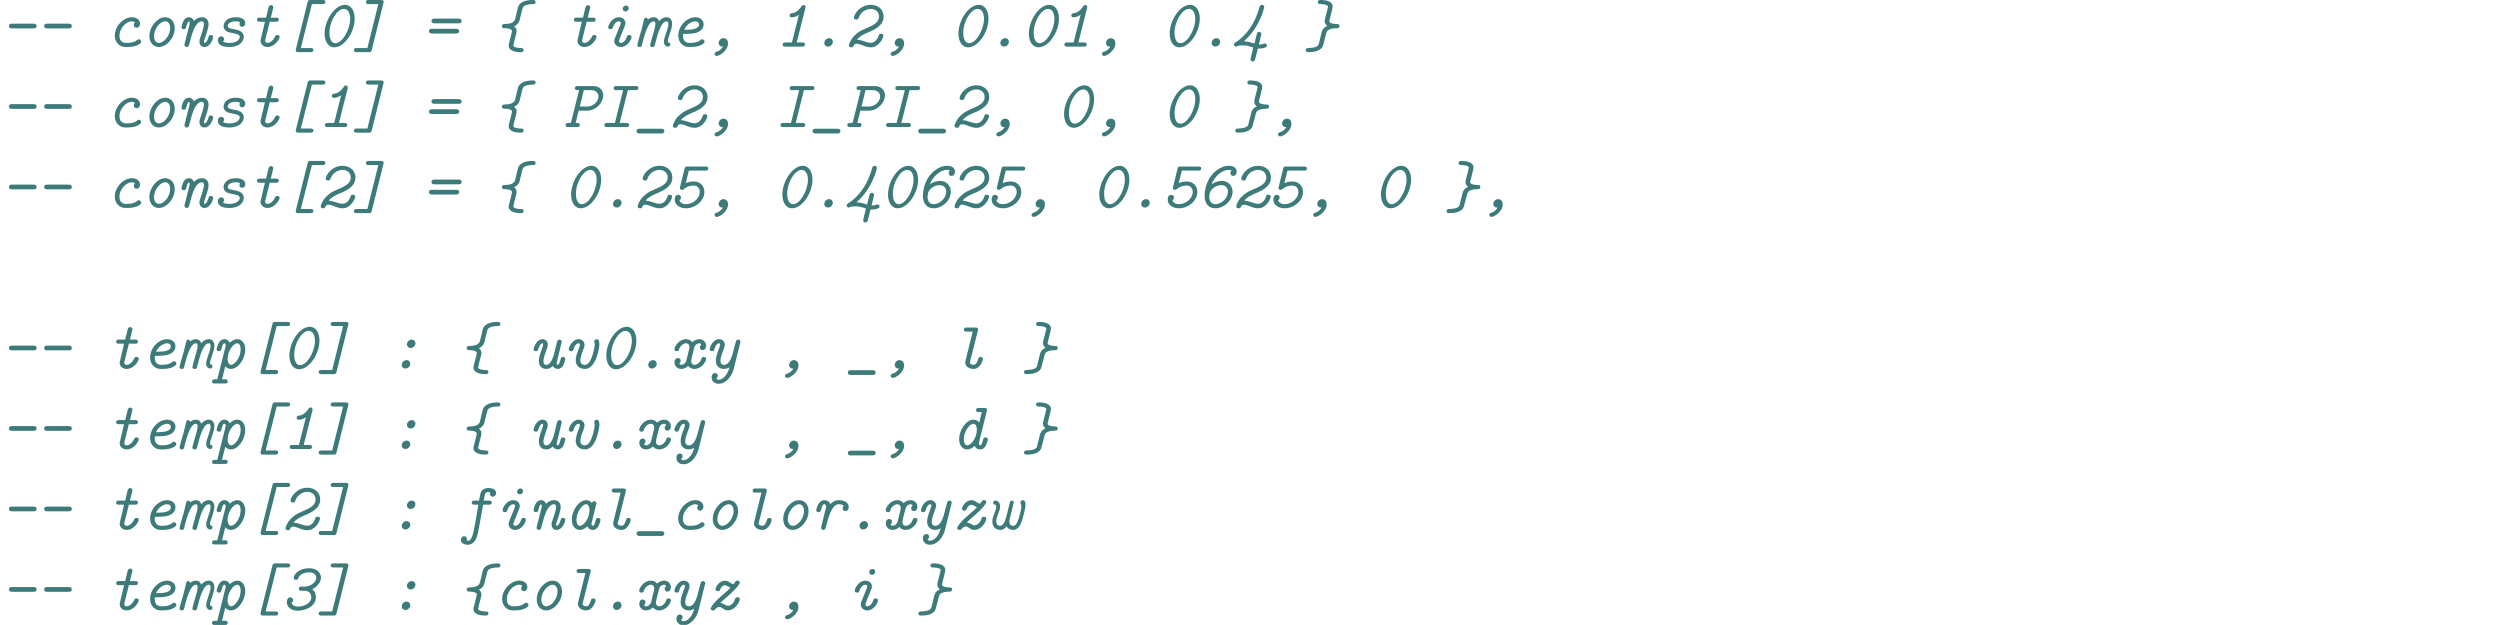 <?xml version="1.0" encoding="UTF-8"?>
<svg xmlns="http://www.w3.org/2000/svg" xmlns:xlink="http://www.w3.org/1999/xlink" width="557.009" height="139.228" viewBox="0 0 371.339 92.819"><defs>
<g>
<g id="glyph-0-0">
<path d="M 4.969 -2.703 C 5.094 -2.703 5.438 -2.703 5.438 -3.047 C 5.438 -3.406 5.078 -3.406 4.969 -3.406 L 1.781 -3.406 C 1.672 -3.406 1.328 -3.406 1.328 -3.047 C 1.328 -2.703 1.672 -2.703 1.781 -2.703 Z M 4.969 -2.703 "/>
</g>
<g id="glyph-0-1">
<path d="M 4.359 -3.562 C 4.281 -3.516 4.188 -3.438 4.188 -3.203 C 4.188 -2.938 4.391 -2.797 4.594 -2.797 C 4.891 -2.797 5.109 -3.047 5.109 -3.406 C 5.109 -3.938 4.625 -4.359 3.906 -4.359 C 2.625 -4.359 1.359 -3.016 1.359 -1.625 C 1.359 -1.047 1.578 -0.641 1.891 -0.344 C 2.297 0.062 2.828 0.062 3.125 0.062 C 3.469 0.062 3.984 0.047 4.422 -0.094 C 4.578 -0.141 5.281 -0.406 5.281 -0.734 C 5.281 -0.906 5.078 -1.094 4.922 -1.094 C 4.812 -1.094 4.75 -1.031 4.703 -1 C 4.5 -0.828 4.172 -0.547 3.078 -0.547 C 2.875 -0.547 2.047 -0.547 2.047 -1.609 C 2.047 -2.703 3.031 -3.75 3.891 -3.75 C 4.062 -3.75 4.234 -3.703 4.359 -3.562 Z M 4.359 -3.562 "/>
</g>
<g id="glyph-0-2">
<path d="M 5.031 -2.734 C 5.031 -3.781 4.375 -4.359 3.625 -4.359 C 2.438 -4.359 1.266 -2.953 1.266 -1.562 C 1.266 -0.641 1.828 0.062 2.672 0.062 C 3.828 0.062 5.031 -1.281 5.031 -2.734 Z M 2.688 -0.547 C 2.188 -0.547 1.953 -1.031 1.953 -1.547 C 1.953 -2.656 2.875 -3.75 3.625 -3.75 C 4.172 -3.75 4.359 -3.188 4.359 -2.75 C 4.359 -1.672 3.453 -0.547 2.688 -0.547 Z M 2.688 -0.547 "/>
</g>
<g id="glyph-0-3">
<path d="M 1.281 -0.469 C 1.25 -0.328 1.25 -0.312 1.25 -0.266 C 1.25 -0.062 1.406 0.062 1.578 0.062 C 1.859 0.062 1.906 -0.125 2.031 -0.609 C 2.219 -1.359 2.453 -2.219 2.766 -2.844 C 2.984 -3.234 3.328 -3.75 3.828 -3.75 C 4.031 -3.75 4.141 -3.656 4.141 -3.328 C 4.141 -2.875 3.734 -1.703 3.578 -1.281 C 3.516 -1.109 3.469 -0.953 3.469 -0.75 C 3.469 -0.281 3.766 0.062 4.219 0.062 C 5.141 0.062 5.516 -1.281 5.516 -1.438 C 5.516 -1.469 5.5 -1.719 5.156 -1.719 C 4.891 -1.719 4.859 -1.578 4.812 -1.391 C 4.672 -0.906 4.453 -0.547 4.234 -0.547 C 4.172 -0.547 4.141 -0.609 4.141 -0.703 C 4.141 -0.844 4.25 -1.109 4.312 -1.312 C 4.391 -1.531 4.828 -2.797 4.828 -3.312 C 4.828 -3.953 4.453 -4.359 3.844 -4.359 C 3.406 -4.359 3.016 -4.172 2.641 -3.812 C 2.5 -4.25 2.125 -4.359 1.891 -4.359 C 1.531 -4.359 1.281 -4.141 1.094 -3.812 C 0.938 -3.516 0.797 -2.953 0.797 -2.859 C 0.797 -2.781 0.844 -2.578 1.141 -2.578 C 1.422 -2.578 1.453 -2.703 1.531 -2.984 C 1.562 -3.125 1.719 -3.734 1.891 -3.734 C 2 -3.734 2.016 -3.562 2.016 -3.484 C 2.016 -3.375 2 -3.328 1.984 -3.25 Z M 1.281 -0.469 "/>
</g>
<g id="glyph-0-4">
<path d="M 4.281 -3.594 C 4.219 -3.531 4.188 -3.422 4.188 -3.312 C 4.188 -2.984 4.469 -2.938 4.578 -2.938 C 4.781 -2.938 5.047 -3.078 5.047 -3.484 C 5.047 -4 4.578 -4.359 3.625 -4.359 C 2.188 -4.359 1.828 -3.453 1.828 -3.031 C 1.828 -2.797 1.906 -2.547 2.188 -2.328 C 2.453 -2.141 2.625 -2.109 3.328 -1.969 C 3.641 -1.906 4.234 -1.812 4.234 -1.438 C 4.234 -1.266 4.094 -0.953 3.75 -0.766 C 3.391 -0.578 2.984 -0.547 2.688 -0.547 C 2.562 -0.547 2.016 -0.547 1.75 -0.75 C 1.781 -0.781 1.906 -0.953 1.906 -1.109 C 1.906 -1.281 1.781 -1.516 1.484 -1.516 C 1.328 -1.516 0.984 -1.422 0.984 -0.906 C 0.984 0.047 2.344 0.062 2.672 0.062 C 2.953 0.062 3.562 0.047 4.109 -0.281 C 4.547 -0.547 4.828 -1.016 4.828 -1.453 C 4.828 -2.328 3.828 -2.5 3.359 -2.578 C 2.797 -2.688 2.438 -2.75 2.438 -3.047 C 2.438 -3.125 2.5 -3.422 2.828 -3.594 C 3.125 -3.75 3.516 -3.75 3.609 -3.75 C 3.75 -3.75 4.062 -3.75 4.281 -3.594 Z M 4.281 -3.594 "/>
</g>
<g id="glyph-0-5">
<path d="M 3.453 -3.688 L 4.375 -3.688 C 4.531 -3.688 4.797 -3.688 4.797 -4.016 C 4.797 -4.297 4.516 -4.297 4.391 -4.297 L 3.609 -4.297 L 3.938 -5.625 C 3.984 -5.766 3.984 -5.797 3.984 -5.828 C 3.984 -6.016 3.828 -6.156 3.656 -6.156 C 3.359 -6.156 3.297 -5.875 3.266 -5.797 L 2.906 -4.297 L 1.969 -4.297 C 1.844 -4.297 1.562 -4.297 1.562 -3.969 C 1.562 -3.688 1.828 -3.688 1.969 -3.688 L 2.734 -3.688 L 2.078 -0.891 C 2.078 -0.375 2.484 0.062 3.125 0.062 C 4.219 0.062 4.922 -1.156 4.922 -1.438 C 4.922 -1.469 4.922 -1.719 4.578 -1.719 C 4.344 -1.719 4.297 -1.609 4.219 -1.438 C 4 -0.969 3.562 -0.547 3.125 -0.547 C 2.984 -0.547 2.766 -0.609 2.766 -0.891 C 2.766 -0.953 2.766 -0.969 2.812 -1.109 Z M 3.453 -3.688 "/>
</g>
<g id="glyph-0-6">
<path d="M 4.484 -6.312 L 6.078 -6.312 C 6.203 -6.312 6.484 -6.312 6.484 -6.641 C 6.484 -6.922 6.203 -6.922 6.078 -6.922 L 4.281 -6.922 C 4.062 -6.922 3.922 -6.922 3.859 -6.625 L 2.109 0.375 C 2.094 0.422 2.078 0.484 2.078 0.547 C 2.078 0.828 2.359 0.828 2.484 0.828 L 4.281 0.828 C 4.422 0.828 4.703 0.828 4.703 0.5 C 4.703 0.219 4.422 0.219 4.297 0.219 L 2.844 0.219 Z M 4.484 -6.312 "/>
</g>
<g id="glyph-0-7">
<path d="M 5.609 -4.172 C 5.609 -5.375 5.031 -6.203 4.172 -6.203 C 2.688 -6.203 1.141 -3.953 1.141 -1.922 C 1.141 -0.875 1.609 0.109 2.594 0.109 C 4.016 0.109 5.609 -2.047 5.609 -4.172 Z M 2.734 -0.5 C 2.125 -0.5 1.859 -1.219 1.859 -2.031 C 1.859 -3.812 3.016 -5.594 4 -5.594 C 4.578 -5.594 4.938 -5.016 4.938 -4.125 C 4.938 -2.547 3.781 -0.5 2.734 -0.5 Z M 2.734 -0.5 "/>
</g>
<g id="glyph-0-8">
<path d="M 4.656 -6.5 C 4.672 -6.562 4.688 -6.609 4.688 -6.641 C 4.688 -6.922 4.406 -6.922 4.281 -6.922 L 2.469 -6.922 C 2.328 -6.922 2.047 -6.922 2.047 -6.594 C 2.047 -6.312 2.328 -6.312 2.469 -6.312 L 3.891 -6.312 L 2.266 0.219 L 0.688 0.219 C 0.531 0.219 0.266 0.219 0.266 0.547 C 0.266 0.828 0.547 0.828 0.672 0.828 L 2.484 0.828 C 2.688 0.828 2.828 0.828 2.906 0.531 Z M 4.656 -6.5 "/>
</g>
<g id="glyph-0-9">
<path d="M 5.359 -3.453 C 5.5 -3.453 5.797 -3.453 5.797 -3.812 C 5.797 -4.156 5.453 -4.156 5.297 -4.156 L 1.828 -4.156 C 1.703 -4.156 1.328 -4.156 1.328 -3.812 C 1.328 -3.453 1.672 -3.453 1.781 -3.453 Z M 4.922 -1.938 C 5.047 -1.938 5.438 -1.938 5.438 -2.297 C 5.438 -2.641 5.094 -2.641 4.984 -2.641 L 1.391 -2.641 C 1.266 -2.641 0.953 -2.641 0.953 -2.297 C 0.953 -1.938 1.312 -1.938 1.469 -1.938 Z M 4.922 -1.938 "/>
</g>
<g id="glyph-0-10">
<path d="M 4.375 -5.625 C 4.422 -5.828 4.547 -6.297 5.953 -6.312 C 6.047 -6.312 6.328 -6.312 6.328 -6.641 C 6.328 -6.922 6.047 -6.922 5.906 -6.922 C 5.172 -6.922 3.953 -6.766 3.703 -5.797 L 3.297 -4.094 C 3.125 -3.453 2.359 -3.359 1.656 -3.344 C 1.594 -3.344 1.328 -3.344 1.328 -3.016 C 1.328 -2.734 1.578 -2.734 1.703 -2.734 C 1.797 -2.734 2.828 -2.719 2.828 -2.297 C 2.828 -2.25 2.766 -1.984 2.719 -1.812 C 2.688 -1.719 2.625 -1.453 2.609 -1.328 C 2.547 -1.156 2.5 -0.969 2.469 -0.781 C 2.406 -0.578 2.328 -0.281 2.328 -0.156 C 2.328 0.812 3.781 0.828 4.109 0.828 C 4.266 0.828 4.547 0.828 4.547 0.5 C 4.547 0.219 4.281 0.219 4.141 0.219 C 4.047 0.219 3.031 0.203 3.031 -0.172 C 3.031 -0.219 3.094 -0.484 3.125 -0.656 C 3.156 -0.75 3.234 -1.031 3.25 -1.141 C 3.297 -1.312 3.344 -1.5 3.391 -1.688 C 3.453 -1.891 3.516 -2.188 3.516 -2.312 C 3.516 -2.688 3.297 -2.891 3.141 -3.016 C 3.469 -3.156 3.844 -3.453 3.953 -3.922 Z M 4.375 -5.625 "/>
</g>
<g id="glyph-0-11">
<path d="M 4.469 -5.688 C 4.469 -5.953 4.281 -6.094 4.062 -6.094 C 3.797 -6.094 3.578 -5.859 3.578 -5.625 C 3.578 -5.438 3.719 -5.219 4 -5.219 C 4.203 -5.219 4.469 -5.391 4.469 -5.688 Z M 2.406 -1.219 C 2.359 -1.094 2.328 -1.016 2.328 -0.812 C 2.328 -0.297 2.766 0.062 3.297 0.062 C 4.312 0.062 4.891 -1.109 4.891 -1.438 C 4.891 -1.469 4.875 -1.719 4.531 -1.719 C 4.266 -1.719 4.234 -1.578 4.188 -1.453 C 4.016 -0.875 3.625 -0.547 3.312 -0.547 C 3.172 -0.547 3.016 -0.625 3.016 -0.812 C 3.016 -0.891 3.156 -1.25 3.234 -1.453 C 3.344 -1.719 3.453 -1.984 3.562 -2.25 L 3.797 -2.844 C 3.953 -3.25 3.984 -3.312 3.984 -3.484 C 3.984 -4 3.547 -4.359 3.016 -4.359 C 2 -4.359 1.422 -3.188 1.422 -2.859 C 1.422 -2.781 1.469 -2.578 1.766 -2.578 C 2.016 -2.578 2.062 -2.688 2.109 -2.828 C 2.359 -3.578 2.797 -3.75 2.984 -3.75 C 3.172 -3.75 3.297 -3.656 3.297 -3.484 C 3.297 -3.391 3.25 -3.297 3.234 -3.266 Z M 2.406 -1.219 "/>
</g>
<g id="glyph-0-12">
<path d="M 1.109 -2.375 C 1.109 -2.359 1.109 -2.359 1.016 -2.078 C 0.797 -1.422 0.516 -0.297 0.516 -0.219 C 0.516 0.062 0.797 0.062 0.859 0.062 C 1.141 0.062 1.141 0 1.281 -0.547 C 1.531 -1.5 2.078 -3.75 2.938 -3.75 C 3.172 -3.75 3.203 -3.562 3.203 -3.344 C 3.203 -3.016 2.984 -2.266 2.938 -2.125 C 2.719 -1.438 2.422 -0.297 2.422 -0.219 C 2.422 0.062 2.719 0.062 2.766 0.062 C 3.047 0.062 3.062 0 3.203 -0.547 C 3.438 -1.5 4 -3.75 4.859 -3.75 C 5.078 -3.75 5.125 -3.562 5.125 -3.344 C 5.125 -3.016 5 -2.578 4.672 -1.641 C 4.5 -1.172 4.469 -0.938 4.469 -0.75 C 4.469 0 5.062 0 5.109 0 C 5.359 0 5.406 -0.234 5.406 -0.328 C 5.406 -0.469 5.328 -0.594 5.156 -0.609 C 5.109 -0.625 5.047 -0.625 5.047 -0.812 C 5.047 -1.047 5.125 -1.266 5.281 -1.719 C 5.469 -2.266 5.688 -2.891 5.688 -3.391 C 5.688 -4.078 5.281 -4.359 4.859 -4.359 C 4.391 -4.359 4.031 -4.094 3.734 -3.766 C 3.688 -3.922 3.5 -4.359 2.953 -4.359 C 2.547 -4.359 2.25 -4.156 2.078 -4.016 C 2.047 -4.266 1.859 -4.297 1.797 -4.297 C 1.578 -4.297 1.531 -4.094 1.5 -3.984 Z M 1.109 -2.375 "/>
</g>
<g id="glyph-0-13">
<path d="M 2.594 -1.891 C 3.297 -1.891 3.906 -1.969 4.281 -2.141 C 5.078 -2.484 5.141 -3.109 5.141 -3.312 C 5.141 -3.906 4.641 -4.359 3.906 -4.359 C 2.656 -4.359 1.375 -3.094 1.375 -1.641 C 1.375 -1.062 1.578 -0.656 1.844 -0.406 C 2.297 0.062 2.734 0.062 3.125 0.062 C 3.469 0.062 3.984 0.047 4.422 -0.094 C 4.578 -0.141 5.281 -0.406 5.281 -0.734 C 5.281 -0.906 5.078 -1.094 4.922 -1.094 C 4.812 -1.094 4.75 -1.031 4.703 -1 C 4.5 -0.828 4.172 -0.547 3.078 -0.547 C 2.875 -0.547 2.062 -0.547 2.062 -1.625 C 2.062 -1.875 2.078 -1.891 2.266 -1.891 Z M 2.25 -2.5 C 2.609 -3.266 3.312 -3.75 3.891 -3.75 C 4.234 -3.75 4.453 -3.578 4.453 -3.312 C 4.453 -2.609 3.406 -2.5 2.547 -2.5 Z M 2.25 -2.5 "/>
</g>
<g id="glyph-0-14">
<path d="M 2.781 -0.016 C 2.5 0.516 2.062 0.703 1.781 0.781 C 1.719 0.812 1.531 0.875 1.531 1.078 C 1.531 1.156 1.609 1.391 1.844 1.391 C 2.297 1.391 3.531 0.578 3.531 -0.484 C 3.531 -1.047 3.156 -1.25 2.859 -1.25 C 2.406 -1.25 2.141 -0.844 2.141 -0.531 C 2.141 -0.312 2.281 0 2.688 0 C 2.734 0 2.75 0 2.781 -0.016 Z M 2.781 -0.016 "/>
</g>
<g id="glyph-0-15">
<path d="M 4.562 -5.719 C 4.562 -5.766 4.578 -5.828 4.578 -5.891 C 4.578 -5.938 4.562 -6.172 4.281 -6.172 C 4.125 -6.172 4.062 -6.094 3.984 -5.969 C 3.312 -5.016 2.766 -4.969 2.484 -4.953 C 2.297 -4.938 2.219 -4.75 2.219 -4.625 C 2.219 -4.5 2.266 -4.344 2.547 -4.344 C 2.688 -4.344 3.094 -4.375 3.594 -4.719 L 2.562 -0.609 L 1.609 -0.609 C 1.453 -0.609 1.188 -0.609 1.188 -0.281 C 1.188 0 1.453 0 1.578 0 L 4.094 0 C 4.234 0 4.5 0 4.5 -0.328 C 4.5 -0.609 4.234 -0.609 4.094 -0.609 L 3.266 -0.609 Z M 4.562 -5.719 "/>
</g>
<g id="glyph-0-16">
<path d="M 3.406 -0.703 C 3.406 -0.953 3.234 -1.25 2.844 -1.25 C 2.531 -1.25 2.141 -0.969 2.141 -0.531 C 2.141 -0.172 2.422 0 2.688 0 C 3.078 0 3.406 -0.359 3.406 -0.703 Z M 3.406 -0.703 "/>
</g>
<g id="glyph-0-17">
<path d="M 1.75 -1.031 C 2.219 -1.594 2.828 -1.844 3.234 -2.031 C 4.422 -2.516 5.719 -3.125 5.719 -4.469 C 5.719 -5.5 4.906 -6.203 3.812 -6.203 C 2.234 -6.203 1.312 -4.812 1.312 -4.297 C 1.312 -4.156 1.391 -4.016 1.656 -4.016 C 1.766 -4.016 1.922 -4.016 2 -4.234 C 2.375 -5.375 3.406 -5.594 3.797 -5.594 C 4.469 -5.594 5.031 -5.188 5.031 -4.469 C 5.031 -3.594 4.25 -3.172 2.875 -2.609 C 2.297 -2.359 1.859 -2.125 1.266 -1.5 C 0.812 -1.016 0.562 -0.328 0.562 -0.172 C 0.562 -0.062 0.609 0.109 0.922 0.109 C 1.031 0.109 1.172 0.109 1.25 -0.094 C 1.359 -0.422 1.594 -0.422 1.688 -0.422 C 2 -0.422 2.359 -0.281 2.625 -0.172 C 3.016 -0.016 3.406 0.109 3.812 0.109 C 5.047 0.109 5.688 -1.297 5.688 -1.641 C 5.688 -1.828 5.516 -1.906 5.344 -1.906 C 5.156 -1.906 5.047 -1.859 5 -1.672 C 4.797 -0.984 4.312 -0.562 3.828 -0.562 C 3.5 -0.562 3.156 -0.672 2.938 -0.75 C 2.219 -0.984 2.094 -1 1.75 -1.031 Z M 1.75 -1.031 "/>
</g>
<g id="glyph-0-18">
<path d="M 2.719 1.688 C 2.688 1.828 2.688 1.859 2.688 1.891 C 2.688 2.078 2.844 2.219 3.016 2.219 C 3.188 2.219 3.312 2.109 3.375 1.875 L 3.781 0.281 C 3.844 0.297 3.891 0.297 4.047 0.297 C 4.141 0.297 5.125 0.234 5.125 -0.156 C 5.125 -0.297 5 -0.469 4.812 -0.469 C 4.766 -0.469 4.688 -0.453 4.641 -0.422 C 4.453 -0.344 4.25 -0.312 4.078 -0.312 C 3.953 -0.312 3.938 -0.312 3.938 -0.344 C 3.938 -0.375 4.062 -0.828 4.109 -1.062 C 4.172 -1.328 4.297 -1.797 4.297 -1.859 C 4.297 -2.031 4.172 -2.188 3.969 -2.188 C 3.688 -2.188 3.656 -2.031 3.516 -1.469 C 3.359 -0.891 3.359 -0.875 3.266 -0.453 C 2.469 -0.688 2.828 -0.594 2.516 -0.672 C 2.078 -0.781 1.844 -0.781 1.688 -0.781 C 2.047 -1.109 2.656 -1.672 3.219 -2.5 C 4.422 -4.266 4.719 -5.844 4.719 -5.875 C 4.719 -6.078 4.562 -6.203 4.391 -6.203 C 4.219 -6.203 4.078 -6.078 4.031 -5.922 C 3.062 -2.281 0.906 -0.891 0.406 -0.609 C 0.406 -0.594 0.234 -0.5 0.234 -0.312 C 0.234 -0.172 0.344 0 0.531 0 C 0.625 0 0.656 -0.031 0.734 -0.078 C 0.906 -0.172 1.297 -0.172 1.578 -0.172 C 1.859 -0.172 2 -0.172 2.359 -0.078 C 2.594 -0.031 2.906 0.078 3.094 0.141 Z M 2.719 1.688 "/>
</g>
<g id="glyph-0-19">
<path d="M 4.312 -5.359 C 4.359 -5.547 4.422 -5.828 4.422 -5.938 C 4.422 -6.922 2.906 -6.922 2.641 -6.922 C 2.5 -6.922 2.219 -6.922 2.219 -6.594 C 2.219 -6.312 2.484 -6.312 2.625 -6.312 C 2.75 -6.312 3.734 -6.297 3.734 -5.906 C 3.734 -5.859 3.672 -5.609 3.625 -5.453 L 3.484 -4.891 C 3.438 -4.719 3.391 -4.531 3.344 -4.344 C 3.297 -4.156 3.234 -3.906 3.234 -3.781 C 3.234 -3.328 3.594 -3.094 3.625 -3.078 C 3.047 -2.828 2.875 -2.453 2.797 -2.156 C 2.766 -2.047 2.578 -1.25 2.531 -1.078 C 2.469 -0.812 2.359 -0.344 2.328 -0.281 C 2.078 0.203 1.109 0.203 0.703 0.219 C 0.547 0.219 0.422 0.375 0.422 0.547 C 0.422 0.828 0.703 0.828 0.844 0.828 C 1.781 0.828 2.406 0.625 2.797 0.203 C 2.953 0.016 3 -0.125 3.156 -0.781 C 3.203 -0.922 3.219 -1.031 3.375 -1.594 C 3.531 -2.297 3.562 -2.359 3.984 -2.562 C 4.312 -2.703 4.781 -2.734 5.156 -2.734 C 5.281 -2.734 5.438 -2.844 5.438 -3.078 C 5.438 -3.172 5.391 -3.344 5.109 -3.344 C 4.922 -3.344 3.922 -3.375 3.922 -3.781 C 3.922 -3.844 3.984 -4.094 4.031 -4.234 Z M 4.312 -5.359 "/>
</g>
<g id="glyph-0-20">
<path d="M 2.266 -2.438 L 3.516 -2.438 C 4.859 -2.438 5.922 -3.641 5.922 -4.703 C 5.922 -5.328 5.5 -6.094 4.422 -6.094 L 2.109 -6.094 C 1.969 -6.094 1.703 -6.094 1.703 -5.766 C 1.703 -5.484 1.969 -5.484 2.109 -5.484 L 2.328 -5.484 L 1.109 -0.609 L 0.75 -0.609 C 0.594 -0.609 0.328 -0.609 0.328 -0.281 C 0.328 0 0.609 0 0.734 0 L 2.031 0 C 2.172 0 2.438 0 2.438 -0.328 C 2.438 -0.609 2.172 -0.609 2.047 -0.609 L 1.812 -0.609 Z M 3.031 -5.484 L 4.094 -5.484 C 4.875 -5.484 5.203 -5.016 5.203 -4.531 C 5.203 -3.844 4.5 -3.047 3.484 -3.047 L 2.438 -3.047 Z M 3.031 -5.484 "/>
</g>
<g id="glyph-0-21">
<path d="M 4.344 -5.484 L 5.484 -5.484 C 5.609 -5.484 5.906 -5.484 5.906 -5.812 C 5.906 -6.094 5.625 -6.094 5.5 -6.094 L 2.641 -6.094 C 2.5 -6.094 2.234 -6.094 2.234 -5.766 C 2.234 -5.484 2.5 -5.484 2.625 -5.484 L 3.641 -5.484 L 2.422 -0.609 L 1.281 -0.609 C 1.125 -0.609 0.859 -0.609 0.859 -0.281 C 0.859 0 1.141 0 1.266 0 L 4.109 0 C 4.25 0 4.531 0 4.531 -0.328 C 4.531 -0.609 4.25 -0.609 4.125 -0.609 L 3.125 -0.609 Z M 4.344 -5.484 "/>
</g>
<g id="glyph-0-22">
<path d="M 4.062 0.953 C 4.172 0.953 4.531 0.953 4.531 0.594 C 4.531 0.25 4.172 0.25 4.062 0.25 L 0.875 0.25 C 0.75 0.25 0.406 0.25 0.406 0.594 C 0.406 0.953 0.75 0.953 0.875 0.953 Z M 4.062 0.953 "/>
</g>
<g id="glyph-0-23">
<path d="M 2.938 -5.484 L 5.406 -5.484 C 5.547 -5.484 5.828 -5.484 5.828 -5.812 C 5.828 -6.094 5.547 -6.094 5.406 -6.094 L 2.734 -6.094 C 2.516 -6.094 2.375 -6.094 2.312 -5.797 L 1.641 -3.094 C 1.609 -2.953 1.609 -2.938 1.609 -2.906 C 1.609 -2.797 1.672 -2.625 1.922 -2.625 C 2.078 -2.625 2.109 -2.656 2.203 -2.734 C 2.359 -2.875 2.797 -3.266 3.656 -3.266 C 4.344 -3.266 4.562 -2.734 4.562 -2.328 C 4.562 -1.328 3.516 -0.5 2.531 -0.5 C 2.375 -0.5 1.672 -0.531 1.547 -1.094 C 1.688 -1.172 1.781 -1.328 1.781 -1.5 C 1.781 -1.734 1.578 -1.891 1.359 -1.891 C 1 -1.891 0.844 -1.578 0.844 -1.188 C 0.844 -0.422 1.562 0.109 2.516 0.109 C 3.906 0.109 5.25 -1 5.25 -2.312 C 5.25 -3.141 4.688 -3.875 3.672 -3.875 C 3.344 -3.875 2.906 -3.812 2.484 -3.625 Z M 2.938 -5.484 "/>
</g>
<g id="glyph-0-24">
<path d="M 2.125 -3.438 C 2.5 -4.5 3.594 -5.594 4.672 -5.594 C 4.953 -5.594 5.047 -5.516 5.109 -5.469 C 4.984 -5.391 4.922 -5.25 4.922 -5.094 C 4.922 -5.016 4.984 -4.703 5.344 -4.703 C 5.656 -4.703 5.859 -4.969 5.859 -5.344 C 5.859 -5.688 5.625 -6.203 4.688 -6.203 C 3.734 -6.203 2.828 -5.609 2.219 -4.906 C 1.156 -3.656 1.094 -2.094 1.094 -1.75 C 1.094 -0.375 1.891 0.109 2.688 0.109 C 3.984 0.109 5.25 -1.047 5.25 -2.391 C 5.25 -2.891 4.891 -3.953 3.641 -3.953 C 2.953 -3.953 2.406 -3.656 2.125 -3.438 Z M 2.688 -0.5 C 1.875 -0.5 1.781 -1.297 1.781 -1.641 C 1.781 -1.719 1.859 -2.188 1.875 -2.219 C 2.109 -2.844 2.828 -3.328 3.578 -3.328 C 4.5 -3.328 4.562 -2.516 4.562 -2.375 C 4.562 -1.406 3.625 -0.5 2.688 -0.5 Z M 2.688 -0.5 "/>
</g>
<g id="glyph-0-25">
<path d="M 0.891 1.609 L 0.531 1.609 C 0.406 1.609 0.109 1.609 0.109 1.938 C 0.109 2.219 0.391 2.219 0.516 2.219 L 2.031 2.219 C 2.172 2.219 2.438 2.219 2.438 1.891 C 2.438 1.609 2.172 1.609 2.047 1.609 L 1.594 1.609 L 2.078 -0.344 C 2.078 -0.312 2.406 0.062 2.922 0.062 C 4 0.062 5.047 -1.438 5.047 -2.828 C 5.047 -3.703 4.578 -4.359 3.875 -4.359 C 3.406 -4.359 3.016 -4.078 2.734 -3.828 C 2.516 -4.344 2.062 -4.359 1.938 -4.359 C 1.516 -4.359 1.266 -4.078 1.125 -3.812 C 0.938 -3.5 0.797 -2.969 0.797 -2.859 C 0.797 -2.781 0.844 -2.578 1.141 -2.578 C 1.422 -2.578 1.453 -2.703 1.531 -2.984 C 1.578 -3.203 1.719 -3.75 1.922 -3.75 C 2.125 -3.75 2.141 -3.5 2.141 -3.453 C 2.141 -3.422 2.109 -3.297 2.109 -3.266 Z M 2.938 -0.547 C 2.5 -0.547 2.422 -1.219 2.422 -1.438 C 2.422 -2.562 3.266 -3.75 3.859 -3.75 C 4.234 -3.75 4.359 -3.297 4.359 -2.844 C 4.359 -1.703 3.531 -0.547 2.938 -0.547 Z M 2.938 -0.547 "/>
</g>
<g id="glyph-0-26">
<path d="M 4.172 -3.766 C 4.172 -4.078 3.922 -4.297 3.625 -4.297 C 3.25 -4.297 2.906 -3.953 2.906 -3.594 C 2.906 -3.297 3.125 -3.047 3.453 -3.047 C 3.828 -3.047 4.172 -3.375 4.172 -3.766 Z M 3.406 -0.703 C 3.406 -0.953 3.234 -1.25 2.844 -1.25 C 2.531 -1.25 2.141 -0.969 2.141 -0.531 C 2.141 -0.172 2.422 0 2.688 0 C 3.078 0 3.406 -0.359 3.406 -0.703 Z M 3.406 -0.703 "/>
</g>
<g id="glyph-0-27">
<path d="M 4.938 -3.766 C 4.984 -3.906 4.984 -3.922 4.984 -3.969 C 4.984 -4.219 4.781 -4.297 4.656 -4.297 C 4.375 -4.297 4.312 -4.016 4.281 -3.953 L 3.859 -2.219 C 3.797 -2 3.438 -0.547 2.688 -0.547 C 2.359 -0.547 2.266 -0.812 2.266 -1.109 C 2.266 -1.422 2.359 -1.812 2.781 -2.984 C 2.906 -3.312 2.906 -3.406 2.906 -3.531 C 2.906 -4.078 2.531 -4.359 2.141 -4.359 C 1.203 -4.359 0.797 -3.078 0.797 -2.859 C 0.797 -2.781 0.844 -2.578 1.141 -2.578 C 1.422 -2.578 1.453 -2.719 1.5 -2.875 C 1.672 -3.469 1.906 -3.75 2.109 -3.75 C 2.188 -3.75 2.219 -3.688 2.219 -3.562 C 2.219 -3.453 2.188 -3.344 2.125 -3.188 C 1.75 -2.125 1.578 -1.578 1.578 -1.125 C 1.578 -0.297 2.109 0.062 2.672 0.062 C 3.016 0.062 3.344 -0.062 3.656 -0.375 C 3.766 -0.172 4.016 0.062 4.391 0.062 C 4.797 0.062 5.047 -0.203 5.188 -0.453 C 5.391 -0.828 5.516 -1.375 5.516 -1.438 C 5.516 -1.469 5.5 -1.719 5.156 -1.719 C 4.891 -1.719 4.859 -1.578 4.797 -1.344 C 4.75 -1.141 4.594 -0.547 4.406 -0.547 C 4.266 -0.547 4.234 -0.703 4.234 -0.828 C 4.234 -0.891 4.234 -0.906 4.281 -1.062 Z M 4.938 -3.766 "/>
</g>
<g id="glyph-0-28">
<path d="M 5.344 -3.594 C 5.344 -3.953 5.281 -4.359 4.938 -4.359 C 4.75 -4.359 4.578 -4.203 4.578 -4 C 4.578 -3.984 4.578 -3.938 4.609 -3.844 C 4.641 -3.766 4.656 -3.625 4.656 -3.562 C 4.656 -3.375 4.25 -0.547 3.203 -0.547 C 2.656 -0.547 2.516 -0.875 2.516 -1.234 C 2.516 -1.578 2.656 -2.031 3.031 -3.016 C 3.094 -3.188 3.141 -3.312 3.141 -3.5 C 3.141 -3.984 2.766 -4.359 2.266 -4.359 C 1.312 -4.359 0.797 -3.156 0.797 -2.859 C 0.797 -2.781 0.844 -2.578 1.141 -2.578 C 1.359 -2.578 1.438 -2.656 1.484 -2.828 C 1.719 -3.594 2.078 -3.75 2.25 -3.75 C 2.375 -3.75 2.453 -3.672 2.453 -3.516 C 2.453 -3.422 2.438 -3.406 2.375 -3.203 C 2 -2.219 1.828 -1.703 1.828 -1.234 C 1.828 -0.375 2.438 0.062 3.203 0.062 C 4.875 0.062 5.344 -3.141 5.344 -3.594 Z M 5.344 -3.594 "/>
</g>
<g id="glyph-0-29">
<path d="M 2.578 -1.219 C 2.438 -0.688 2.016 -0.547 1.828 -0.547 C 1.688 -0.547 1.562 -0.625 1.516 -0.766 C 1.719 -0.906 1.734 -1.125 1.734 -1.172 C 1.734 -1.359 1.578 -1.562 1.328 -1.562 C 1.094 -1.562 0.812 -1.391 0.812 -0.906 C 0.812 -0.453 1.141 0.062 1.828 0.062 C 2.078 0.062 2.516 -0.047 2.828 -0.375 C 3.156 0 3.516 0.062 3.766 0.062 C 4.859 0.062 5.516 -1.062 5.516 -1.438 C 5.516 -1.469 5.5 -1.719 5.156 -1.719 C 4.906 -1.719 4.859 -1.578 4.812 -1.453 C 4.625 -0.875 4.141 -0.547 3.781 -0.547 C 3.469 -0.547 3.281 -0.781 3.281 -1.109 C 3.281 -1.25 3.375 -1.609 3.422 -1.844 L 3.703 -2.922 C 3.781 -3.219 3.812 -3.344 3.953 -3.5 C 4.109 -3.656 4.312 -3.75 4.469 -3.75 C 4.609 -3.75 4.75 -3.688 4.781 -3.531 C 4.656 -3.453 4.578 -3.297 4.578 -3.125 C 4.578 -2.891 4.766 -2.734 4.984 -2.734 C 5.094 -2.734 5.5 -2.766 5.5 -3.391 C 5.5 -3.984 5.031 -4.359 4.484 -4.359 C 4.094 -4.359 3.703 -4.156 3.453 -3.922 C 3.188 -4.25 2.859 -4.359 2.531 -4.359 C 1.469 -4.359 0.797 -3.266 0.797 -2.859 C 0.797 -2.781 0.844 -2.578 1.141 -2.578 C 1.406 -2.578 1.453 -2.703 1.484 -2.844 C 1.688 -3.469 2.188 -3.75 2.516 -3.75 C 2.844 -3.75 3.031 -3.5 3.031 -3.188 C 3.031 -3.125 3.016 -3.016 3 -2.953 Z M 2.578 -1.219 "/>
</g>
<g id="glyph-0-30">
<path d="M 5.328 -3.766 C 5.375 -3.906 5.375 -3.922 5.375 -3.969 C 5.375 -4.219 5.172 -4.297 5.047 -4.297 C 4.766 -4.297 4.703 -4.047 4.672 -3.891 L 4.469 -3.172 C 4.188 -1.969 3.828 -0.547 2.938 -0.547 C 2.438 -0.547 2.406 -0.984 2.406 -1.172 C 2.406 -1.484 2.5 -1.859 2.828 -2.719 C 2.922 -2.984 3.047 -3.312 3.047 -3.516 C 3.047 -4.062 2.625 -4.359 2.219 -4.359 C 1.25 -4.359 0.797 -3.109 0.797 -2.859 C 0.797 -2.781 0.844 -2.578 1.141 -2.578 C 1.422 -2.578 1.453 -2.719 1.5 -2.875 C 1.641 -3.375 1.906 -3.75 2.188 -3.75 C 2.328 -3.75 2.359 -3.641 2.359 -3.531 C 2.359 -3.422 2.328 -3.344 2.234 -3.094 C 1.859 -2.109 1.719 -1.625 1.719 -1.172 C 1.719 -0.266 2.359 0.062 2.922 0.062 C 3.359 0.062 3.688 -0.156 3.734 -0.172 C 3.516 0.812 2.828 1.672 2.141 1.672 C 1.984 1.672 1.859 1.609 1.797 1.453 C 2.016 1.312 2.016 1.078 2.016 1.062 C 2.016 0.812 1.828 0.672 1.609 0.672 C 1.516 0.672 1.094 0.703 1.094 1.312 C 1.094 1.891 1.531 2.266 2.141 2.266 C 3.297 2.266 4.141 1 4.359 0.125 Z M 5.328 -3.766 "/>
</g>
<g id="glyph-0-31">
<path d="M 4.031 -5.641 C 4.031 -5.688 4.062 -5.75 4.062 -5.812 C 4.062 -6.094 3.781 -6.094 3.656 -6.094 L 2.375 -6.094 C 2.25 -6.094 1.953 -6.094 1.953 -5.766 C 1.953 -5.484 2.234 -5.484 2.359 -5.484 L 3.266 -5.484 L 2.203 -1.203 C 2.156 -1.047 2.156 -0.969 2.156 -0.906 C 2.156 -0.203 2.875 0.062 3.391 0.062 C 4.406 0.062 4.781 -1.281 4.781 -1.438 C 4.781 -1.469 4.766 -1.719 4.422 -1.719 C 4.172 -1.719 4.125 -1.594 4.094 -1.453 C 4.031 -1.25 3.828 -0.547 3.406 -0.547 C 3.344 -0.547 2.844 -0.578 2.844 -0.922 C 2.844 -0.969 2.844 -0.984 2.891 -1.109 Z M 4.031 -5.641 "/>
</g>
<g id="glyph-0-32">
<path d="M 5.359 -5.641 C 5.375 -5.688 5.391 -5.75 5.391 -5.812 C 5.391 -6.094 5.109 -6.094 4.984 -6.094 L 4.172 -6.094 C 4.031 -6.094 3.766 -6.094 3.766 -5.766 C 3.766 -5.484 4.031 -5.484 4.172 -5.484 L 4.609 -5.484 L 4.234 -3.953 C 3.906 -4.312 3.578 -4.359 3.391 -4.359 C 2.312 -4.359 1.25 -2.859 1.25 -1.469 C 1.25 -0.516 1.766 0.062 2.438 0.062 C 3 0.062 3.453 -0.375 3.562 -0.469 C 3.609 -0.344 3.844 0.062 4.375 0.062 C 4.875 0.062 5.109 -0.344 5.188 -0.484 C 5.375 -0.812 5.516 -1.359 5.516 -1.438 C 5.516 -1.469 5.5 -1.719 5.156 -1.719 C 4.891 -1.719 4.859 -1.594 4.781 -1.297 C 4.734 -1.109 4.578 -0.547 4.391 -0.547 C 4.188 -0.547 4.172 -0.781 4.172 -0.844 C 4.172 -0.922 4.203 -1 4.219 -1.078 Z M 2.438 -0.547 C 2 -0.547 1.938 -1.219 1.938 -1.438 C 1.938 -2.562 2.766 -3.75 3.375 -3.75 C 3.734 -3.75 3.875 -3.297 3.875 -2.844 C 3.875 -1.703 3.047 -0.547 2.438 -0.547 Z M 2.438 -0.547 "/>
</g>
<g id="glyph-0-33">
<path d="M 3.766 -3.688 L 4.625 -3.688 C 4.75 -3.688 5.047 -3.688 5.047 -4.016 C 5.047 -4.297 4.766 -4.297 4.641 -4.297 L 3.859 -4.297 C 3.906 -4.578 3.984 -4.984 4.016 -5.109 C 4.078 -5.375 4.125 -5.547 4.516 -5.547 C 4.562 -5.547 4.828 -5.531 4.828 -5.5 C 4.828 -5.453 4.781 -5.406 4.781 -5.281 C 4.781 -5.047 4.969 -4.875 5.188 -4.875 C 5.453 -4.875 5.688 -5.078 5.688 -5.422 C 5.688 -5.828 5.359 -6.156 4.531 -6.156 C 3.516 -6.156 3.375 -5.469 3.297 -5 C 3.219 -4.672 3.266 -4.875 3.156 -4.297 L 2.5 -4.297 C 2.344 -4.297 2.078 -4.297 2.078 -3.969 C 2.078 -3.688 2.359 -3.688 2.484 -3.688 L 3.062 -3.688 L 2.5 -0.453 C 2.297 0.703 2.031 1.672 1.547 1.672 C 1.422 1.672 1.375 1.656 1.297 1.641 C 1.328 1.578 1.359 1.547 1.359 1.391 C 1.359 1.094 1.109 1 0.953 1 C 0.656 1 0.453 1.25 0.453 1.547 C 0.453 2 0.891 2.266 1.531 2.266 C 2.266 2.266 2.688 1.5 2.797 1.203 C 2.953 0.781 3.047 0.328 3.125 -0.125 Z M 3.766 -3.688 "/>
</g>
<g id="glyph-0-34">
<path d="M 4.859 -3.672 C 4.906 -3.828 4.906 -3.844 4.906 -3.875 C 4.906 -4.078 4.75 -4.203 4.578 -4.203 C 4.375 -4.203 4.25 -4.047 4.234 -3.953 C 3.906 -4.312 3.578 -4.359 3.391 -4.359 C 2.312 -4.359 1.25 -2.859 1.25 -1.469 C 1.25 -0.516 1.766 0.062 2.438 0.062 C 3 0.062 3.453 -0.375 3.562 -0.469 C 3.609 -0.344 3.844 0.062 4.375 0.062 C 4.875 0.062 5.109 -0.344 5.188 -0.484 C 5.375 -0.812 5.516 -1.359 5.516 -1.438 C 5.516 -1.469 5.5 -1.719 5.156 -1.719 C 4.891 -1.719 4.859 -1.594 4.781 -1.297 C 4.734 -1.109 4.578 -0.547 4.391 -0.547 C 4.188 -0.547 4.172 -0.781 4.172 -0.844 C 4.172 -0.922 4.203 -1 4.219 -1.078 Z M 2.438 -0.547 C 2 -0.547 1.938 -1.219 1.938 -1.438 C 1.938 -2.562 2.766 -3.75 3.375 -3.75 C 3.734 -3.75 3.875 -3.297 3.875 -2.844 C 3.875 -1.703 3.047 -0.547 2.438 -0.547 Z M 2.438 -0.547 "/>
</g>
<g id="glyph-0-35">
<path d="M 1.703 -0.469 C 1.672 -0.312 1.672 -0.297 1.672 -0.266 C 1.672 -0.062 1.828 0.062 2 0.062 C 2.266 0.062 2.328 -0.125 2.438 -0.609 C 2.719 -1.688 2.953 -2.406 3.234 -2.922 C 3.5 -3.375 3.812 -3.75 4.312 -3.75 C 4.453 -3.75 4.828 -3.734 5.031 -3.516 C 4.969 -3.453 4.859 -3.375 4.859 -3.125 C 4.859 -2.891 5.047 -2.734 5.266 -2.734 C 5.438 -2.734 5.766 -2.844 5.766 -3.344 C 5.766 -4.031 5.062 -4.359 4.344 -4.359 C 4.156 -4.359 3.594 -4.359 3.047 -3.781 C 2.922 -4.094 2.594 -4.359 2.141 -4.359 C 1.188 -4.359 0.938 -2.906 0.938 -2.859 C 0.938 -2.781 0.984 -2.578 1.281 -2.578 C 1.562 -2.578 1.594 -2.719 1.656 -2.938 C 1.75 -3.297 1.859 -3.75 2.141 -3.75 C 2.219 -3.75 2.422 -3.703 2.422 -3.422 C 2.422 -3.375 2.422 -3.344 2.375 -3.203 Z M 1.703 -0.469 "/>
</g>
<g id="glyph-0-36">
<path d="M 2.391 -1.047 C 2.578 -1.25 2.719 -1.375 3.531 -2.078 C 4.812 -3.188 5.281 -3.875 5.281 -4.078 C 5.281 -4.25 5.156 -4.359 4.938 -4.359 C 4.703 -4.359 4.672 -4.312 4.562 -4.094 C 4.391 -3.844 4.344 -3.844 4.297 -3.844 C 4.172 -3.844 4.031 -3.953 3.859 -4.062 C 3.625 -4.203 3.422 -4.359 3.094 -4.359 C 2.203 -4.359 1.672 -3.391 1.672 -3.078 C 1.672 -2.875 1.844 -2.797 2.031 -2.797 C 2.281 -2.797 2.328 -2.922 2.359 -3.047 C 2.484 -3.422 2.797 -3.672 3.062 -3.672 C 3.203 -3.672 3.344 -3.609 3.562 -3.484 C 3.766 -3.359 3.781 -3.359 3.906 -3.312 C 3.641 -3.031 3.203 -2.656 2.844 -2.344 C 2.516 -2.047 2.156 -1.75 1.859 -1.453 C 1.359 -0.953 0.953 -0.391 0.953 -0.219 C 0.953 -0.109 1.016 0.062 1.312 0.062 C 1.5 0.062 1.562 0.016 1.641 -0.109 C 1.797 -0.359 2.094 -0.453 2.25 -0.453 C 2.391 -0.453 2.5 -0.391 2.719 -0.234 C 2.953 -0.078 3.172 0.062 3.5 0.062 C 4.594 0.062 5.281 -1.219 5.281 -1.609 C 5.281 -1.734 5.203 -1.891 4.938 -1.891 C 4.672 -1.891 4.625 -1.75 4.578 -1.641 C 4.359 -0.906 3.844 -0.625 3.531 -0.625 C 3.344 -0.625 3.203 -0.703 2.969 -0.844 C 2.672 -1 2.516 -1.031 2.391 -1.047 Z M 2.391 -1.047 "/>
</g>
<g id="glyph-0-37">
<path d="M 3.047 -1.984 C 3 -1.781 2.688 -0.547 2.141 -0.547 C 1.531 -0.547 1.531 -1.047 1.531 -1.219 C 1.531 -1.531 1.594 -1.734 1.672 -1.906 C 1.734 -2.109 1.828 -2.375 1.922 -2.641 C 2.031 -2.938 2.094 -3.109 2.094 -3.422 C 2.094 -4.281 1.469 -4.297 1.391 -4.297 C 1.078 -4.297 1.062 -3.984 1.062 -3.969 C 1.062 -3.938 1.078 -3.719 1.344 -3.688 C 1.422 -3.672 1.531 -3.672 1.531 -3.375 C 1.531 -3.188 1.484 -3.078 1.391 -2.781 C 1.297 -2.547 1.219 -2.328 1.156 -2.141 C 1.078 -1.938 0.953 -1.609 0.953 -1.172 C 0.953 -0.156 1.719 0.062 2.141 0.062 C 2.5 0.062 2.797 -0.094 3.047 -0.5 C 3.312 -0.016 3.812 0.062 4.031 0.062 C 4.688 0.062 5.031 -0.5 5.266 -1.062 C 5.391 -1.406 5.875 -2.984 5.875 -3.672 C 5.875 -3.844 5.875 -4.359 5.484 -4.359 C 5.297 -4.359 5.125 -4.203 5.125 -4 C 5.125 -3.922 5.141 -3.875 5.156 -3.828 C 5.25 -3.656 5.25 -3.438 5.25 -3.391 C 5.25 -2.922 4.906 -1.766 4.859 -1.609 C 4.641 -0.953 4.422 -0.547 4.047 -0.547 C 3.547 -0.547 3.484 -0.922 3.484 -1.188 C 3.484 -1.406 3.547 -1.688 3.609 -1.906 C 3.719 -2.359 3.719 -2.375 3.828 -2.797 L 4 -3.469 C 4.031 -3.656 4.125 -3.984 4.125 -4.016 C 4.125 -4.156 4 -4.297 3.844 -4.297 C 3.625 -4.297 3.562 -4.094 3.547 -4 Z M 3.047 -1.984 "/>
</g>
<g id="glyph-0-38">
<path d="M 2.953 -3.469 C 2.812 -3.469 2.547 -3.469 2.547 -3.156 C 2.547 -2.859 2.828 -2.859 2.953 -2.859 L 3.359 -2.859 C 4.203 -2.859 4.391 -2.266 4.391 -1.906 C 4.391 -0.891 3.125 -0.5 2.406 -0.5 C 1.672 -0.5 1.469 -0.938 1.469 -1.031 C 1.469 -1.062 1.469 -1.078 1.5 -1.094 C 1.688 -1.25 1.688 -1.469 1.688 -1.469 C 1.688 -1.641 1.578 -1.875 1.281 -1.875 C 0.844 -1.875 0.766 -1.453 0.766 -1.172 C 0.766 -0.375 1.469 0.109 2.391 0.109 C 3.484 0.109 5.078 -0.516 5.078 -1.906 C 5.078 -2.609 4.688 -2.953 4.531 -3.094 C 5.391 -3.516 5.828 -4.203 5.828 -4.797 C 5.828 -5.547 5.188 -6.203 4.094 -6.203 C 2.516 -6.203 1.781 -5.25 1.781 -4.766 C 1.781 -4.625 1.859 -4.484 2.109 -4.484 C 2.375 -4.484 2.406 -4.578 2.469 -4.75 C 2.703 -5.406 3.594 -5.594 4.062 -5.594 C 4.75 -5.594 5.141 -5.234 5.141 -4.797 C 5.141 -4.25 4.469 -3.469 3.328 -3.469 Z M 2.953 -3.469 "/>
</g>
</g>
<clipPath id="clip-0">
<path clip-rule="nonzero" d="M 17 83 L 52 83 L 52 92.82 L 17 92.82 Z M 17 83 "/>
</clipPath>
<clipPath id="clip-1">
<path clip-rule="nonzero" d="M 69 83 L 110 83 L 110 92.82 L 69 92.82 Z M 69 83 "/>
</clipPath>
</defs>
<g fill="rgb(23.999%, 48%, 48%)" fill-opacity="1">
<use xlink:href="#glyph-0-0" x="0" y="6.919"/>
<use xlink:href="#glyph-0-0" x="5.23" y="6.919"/>
</g>
<g fill="rgb(23.999%, 48%, 48%)" fill-opacity="1">
<use xlink:href="#glyph-0-1" x="15.691" y="6.919"/>
<use xlink:href="#glyph-0-2" x="20.921" y="6.919"/>
<use xlink:href="#glyph-0-3" x="26.152" y="6.919"/>
<use xlink:href="#glyph-0-4" x="31.382" y="6.919"/>
<use xlink:href="#glyph-0-5" x="36.613" y="6.919"/>
<use xlink:href="#glyph-0-6" x="41.843" y="6.919"/>
<use xlink:href="#glyph-0-7" x="47.073" y="6.919"/>
<use xlink:href="#glyph-0-8" x="52.304" y="6.919"/>
</g>
<g fill="rgb(23.999%, 48%, 48%)" fill-opacity="1">
<use xlink:href="#glyph-0-9" x="62.764" y="6.919"/>
</g>
<g fill="rgb(23.999%, 48%, 48%)" fill-opacity="1">
<use xlink:href="#glyph-0-10" x="73.225" y="6.919"/>
</g>
<g fill="rgb(23.999%, 48%, 48%)" fill-opacity="1">
<use xlink:href="#glyph-0-5" x="83.686" y="6.919"/>
<use xlink:href="#glyph-0-11" x="88.916" y="6.919"/>
<use xlink:href="#glyph-0-12" x="94.147" y="6.919"/>
<use xlink:href="#glyph-0-13" x="99.377" y="6.919"/>
<use xlink:href="#glyph-0-14" x="104.607" y="6.919"/>
</g>
<g fill="rgb(23.999%, 48%, 48%)" fill-opacity="1">
<use xlink:href="#glyph-0-15" x="115.068" y="6.919"/>
<use xlink:href="#glyph-0-16" x="120.298" y="6.919"/>
<use xlink:href="#glyph-0-17" x="125.529" y="6.919"/>
<use xlink:href="#glyph-0-14" x="130.759" y="6.919"/>
</g>
<g fill="rgb(23.999%, 48%, 48%)" fill-opacity="1">
<use xlink:href="#glyph-0-7" x="141.22" y="6.919"/>
<use xlink:href="#glyph-0-16" x="146.45" y="6.919"/>
<use xlink:href="#glyph-0-7" x="151.681" y="6.919"/>
<use xlink:href="#glyph-0-15" x="156.911" y="6.919"/>
<use xlink:href="#glyph-0-14" x="162.141" y="6.919"/>
</g>
<g fill="rgb(23.999%, 48%, 48%)" fill-opacity="1">
<use xlink:href="#glyph-0-7" x="172.602" y="6.919"/>
<use xlink:href="#glyph-0-16" x="177.832" y="6.919"/>
<use xlink:href="#glyph-0-18" x="183.063" y="6.919"/>
</g>
<g fill="rgb(23.999%, 48%, 48%)" fill-opacity="1">
<use xlink:href="#glyph-0-19" x="193.524" y="6.919"/>
</g>
<g fill="rgb(23.999%, 48%, 48%)" fill-opacity="1">
<use xlink:href="#glyph-0-0" x="0" y="18.874"/>
<use xlink:href="#glyph-0-0" x="5.23" y="18.874"/>
</g>
<g fill="rgb(23.999%, 48%, 48%)" fill-opacity="1">
<use xlink:href="#glyph-0-1" x="15.691" y="18.874"/>
<use xlink:href="#glyph-0-2" x="20.921" y="18.874"/>
<use xlink:href="#glyph-0-3" x="26.152" y="18.874"/>
<use xlink:href="#glyph-0-4" x="31.382" y="18.874"/>
<use xlink:href="#glyph-0-5" x="36.613" y="18.874"/>
<use xlink:href="#glyph-0-6" x="41.843" y="18.874"/>
<use xlink:href="#glyph-0-15" x="47.073" y="18.874"/>
<use xlink:href="#glyph-0-8" x="52.304" y="18.874"/>
</g>
<g fill="rgb(23.999%, 48%, 48%)" fill-opacity="1">
<use xlink:href="#glyph-0-9" x="62.764" y="18.874"/>
</g>
<g fill="rgb(23.999%, 48%, 48%)" fill-opacity="1">
<use xlink:href="#glyph-0-10" x="73.225" y="18.874"/>
</g>
<g fill="rgb(23.999%, 48%, 48%)" fill-opacity="1">
<use xlink:href="#glyph-0-20" x="83.686" y="18.874"/>
<use xlink:href="#glyph-0-21" x="88.916" y="18.874"/>
<use xlink:href="#glyph-0-22" x="94.147" y="18.874"/>
<use xlink:href="#glyph-0-17" x="99.377" y="18.874"/>
<use xlink:href="#glyph-0-14" x="104.607" y="18.874"/>
</g>
<g fill="rgb(23.999%, 48%, 48%)" fill-opacity="1">
<use xlink:href="#glyph-0-21" x="115.068" y="18.874"/>
<use xlink:href="#glyph-0-22" x="120.298" y="18.874"/>
<use xlink:href="#glyph-0-20" x="125.529" y="18.874"/>
<use xlink:href="#glyph-0-21" x="130.759" y="18.874"/>
<use xlink:href="#glyph-0-22" x="135.989" y="18.874"/>
<use xlink:href="#glyph-0-17" x="141.22" y="18.874"/>
<use xlink:href="#glyph-0-14" x="146.45" y="18.874"/>
</g>
<g fill="rgb(23.999%, 48%, 48%)" fill-opacity="1">
<use xlink:href="#glyph-0-7" x="156.911" y="18.874"/>
<use xlink:href="#glyph-0-14" x="162.141" y="18.874"/>
</g>
<g fill="rgb(23.999%, 48%, 48%)" fill-opacity="1">
<use xlink:href="#glyph-0-7" x="172.602" y="18.874"/>
</g>
<g fill="rgb(23.999%, 48%, 48%)" fill-opacity="1">
<use xlink:href="#glyph-0-19" x="183.063" y="18.874"/>
<use xlink:href="#glyph-0-14" x="188.293" y="18.874"/>
</g>
<g fill="rgb(23.999%, 48%, 48%)" fill-opacity="1">
<use xlink:href="#glyph-0-0" x="0" y="30.829"/>
<use xlink:href="#glyph-0-0" x="5.23" y="30.829"/>
</g>
<g fill="rgb(23.999%, 48%, 48%)" fill-opacity="1">
<use xlink:href="#glyph-0-1" x="15.691" y="30.829"/>
<use xlink:href="#glyph-0-2" x="20.921" y="30.829"/>
<use xlink:href="#glyph-0-3" x="26.152" y="30.829"/>
<use xlink:href="#glyph-0-4" x="31.382" y="30.829"/>
<use xlink:href="#glyph-0-5" x="36.613" y="30.829"/>
<use xlink:href="#glyph-0-6" x="41.843" y="30.829"/>
<use xlink:href="#glyph-0-17" x="47.073" y="30.829"/>
<use xlink:href="#glyph-0-8" x="52.304" y="30.829"/>
</g>
<g fill="rgb(23.999%, 48%, 48%)" fill-opacity="1">
<use xlink:href="#glyph-0-9" x="62.764" y="30.829"/>
</g>
<g fill="rgb(23.999%, 48%, 48%)" fill-opacity="1">
<use xlink:href="#glyph-0-10" x="73.225" y="30.829"/>
</g>
<g fill="rgb(23.999%, 48%, 48%)" fill-opacity="1">
<use xlink:href="#glyph-0-7" x="83.686" y="30.829"/>
<use xlink:href="#glyph-0-16" x="88.916" y="30.829"/>
<use xlink:href="#glyph-0-17" x="94.147" y="30.829"/>
<use xlink:href="#glyph-0-23" x="99.377" y="30.829"/>
<use xlink:href="#glyph-0-14" x="104.607" y="30.829"/>
</g>
<g fill="rgb(23.999%, 48%, 48%)" fill-opacity="1">
<use xlink:href="#glyph-0-7" x="115.068" y="30.829"/>
<use xlink:href="#glyph-0-16" x="120.298" y="30.829"/>
<use xlink:href="#glyph-0-18" x="125.529" y="30.829"/>
<use xlink:href="#glyph-0-7" x="130.759" y="30.829"/>
<use xlink:href="#glyph-0-24" x="135.989" y="30.829"/>
<use xlink:href="#glyph-0-17" x="141.22" y="30.829"/>
<use xlink:href="#glyph-0-23" x="146.45" y="30.829"/>
<use xlink:href="#glyph-0-14" x="151.681" y="30.829"/>
</g>
<g fill="rgb(23.999%, 48%, 48%)" fill-opacity="1">
<use xlink:href="#glyph-0-7" x="162.141" y="30.829"/>
<use xlink:href="#glyph-0-16" x="167.372" y="30.829"/>
<use xlink:href="#glyph-0-23" x="172.602" y="30.829"/>
<use xlink:href="#glyph-0-24" x="177.832" y="30.829"/>
<use xlink:href="#glyph-0-17" x="183.063" y="30.829"/>
<use xlink:href="#glyph-0-23" x="188.293" y="30.829"/>
<use xlink:href="#glyph-0-14" x="193.524" y="30.829"/>
</g>
<g fill="rgb(23.999%, 48%, 48%)" fill-opacity="1">
<use xlink:href="#glyph-0-7" x="203.984" y="30.829"/>
</g>
<g fill="rgb(23.999%, 48%, 48%)" fill-opacity="1">
<use xlink:href="#glyph-0-19" x="214.445" y="30.829"/>
<use xlink:href="#glyph-0-14" x="219.675" y="30.829"/>
</g>
<g fill="rgb(23.999%, 48%, 48%)" fill-opacity="1">
<use xlink:href="#glyph-0-0" x="0" y="54.74"/>
<use xlink:href="#glyph-0-0" x="5.23" y="54.74"/>
</g>
<g fill="rgb(23.999%, 48%, 48%)" fill-opacity="1">
<use xlink:href="#glyph-0-5" x="15.691" y="54.74"/>
<use xlink:href="#glyph-0-13" x="20.921" y="54.74"/>
<use xlink:href="#glyph-0-12" x="26.152" y="54.74"/>
<use xlink:href="#glyph-0-25" x="31.382" y="54.74"/>
<use xlink:href="#glyph-0-6" x="36.613" y="54.74"/>
<use xlink:href="#glyph-0-7" x="41.843" y="54.74"/>
<use xlink:href="#glyph-0-8" x="47.073" y="54.74"/>
</g>
<g fill="rgb(23.999%, 48%, 48%)" fill-opacity="1">
<use xlink:href="#glyph-0-26" x="57.534" y="54.74"/>
</g>
<g fill="rgb(23.999%, 48%, 48%)" fill-opacity="1">
<use xlink:href="#glyph-0-10" x="67.995" y="54.74"/>
</g>
<g fill="rgb(23.999%, 48%, 48%)" fill-opacity="1">
<use xlink:href="#glyph-0-27" x="78.455" y="54.74"/>
<use xlink:href="#glyph-0-28" x="83.686" y="54.74"/>
<use xlink:href="#glyph-0-7" x="88.916" y="54.74"/>
<use xlink:href="#glyph-0-16" x="94.147" y="54.74"/>
<use xlink:href="#glyph-0-29" x="99.377" y="54.74"/>
<use xlink:href="#glyph-0-30" x="104.607" y="54.74"/>
</g>
<g fill="rgb(23.999%, 48%, 48%)" fill-opacity="1">
<use xlink:href="#glyph-0-14" x="115.068" y="54.74"/>
</g>
<g fill="rgb(23.999%, 48%, 48%)" fill-opacity="1">
<use xlink:href="#glyph-0-22" x="125.529" y="54.74"/>
<use xlink:href="#glyph-0-14" x="130.759" y="54.74"/>
</g>
<g fill="rgb(23.999%, 48%, 48%)" fill-opacity="1">
<use xlink:href="#glyph-0-31" x="141.22" y="54.74"/>
</g>
<g fill="rgb(23.999%, 48%, 48%)" fill-opacity="1">
<use xlink:href="#glyph-0-19" x="151.681" y="54.74"/>
</g>
<g fill="rgb(23.999%, 48%, 48%)" fill-opacity="1">
<use xlink:href="#glyph-0-0" x="0" y="66.695"/>
<use xlink:href="#glyph-0-0" x="5.23" y="66.695"/>
</g>
<g fill="rgb(23.999%, 48%, 48%)" fill-opacity="1">
<use xlink:href="#glyph-0-5" x="15.691" y="66.695"/>
<use xlink:href="#glyph-0-13" x="20.921" y="66.695"/>
<use xlink:href="#glyph-0-12" x="26.152" y="66.695"/>
<use xlink:href="#glyph-0-25" x="31.382" y="66.695"/>
<use xlink:href="#glyph-0-6" x="36.613" y="66.695"/>
<use xlink:href="#glyph-0-15" x="41.843" y="66.695"/>
<use xlink:href="#glyph-0-8" x="47.073" y="66.695"/>
</g>
<g fill="rgb(23.999%, 48%, 48%)" fill-opacity="1">
<use xlink:href="#glyph-0-26" x="57.534" y="66.695"/>
</g>
<g fill="rgb(23.999%, 48%, 48%)" fill-opacity="1">
<use xlink:href="#glyph-0-10" x="67.995" y="66.695"/>
</g>
<g fill="rgb(23.999%, 48%, 48%)" fill-opacity="1">
<use xlink:href="#glyph-0-27" x="78.455" y="66.695"/>
<use xlink:href="#glyph-0-28" x="83.686" y="66.695"/>
<use xlink:href="#glyph-0-16" x="88.916" y="66.695"/>
<use xlink:href="#glyph-0-29" x="94.147" y="66.695"/>
<use xlink:href="#glyph-0-30" x="99.377" y="66.695"/>
</g>
<g fill="rgb(23.999%, 48%, 48%)" fill-opacity="1">
<use xlink:href="#glyph-0-14" x="115.068" y="66.695"/>
</g>
<g fill="rgb(23.999%, 48%, 48%)" fill-opacity="1">
<use xlink:href="#glyph-0-22" x="125.529" y="66.695"/>
<use xlink:href="#glyph-0-14" x="130.759" y="66.695"/>
</g>
<g fill="rgb(23.999%, 48%, 48%)" fill-opacity="1">
<use xlink:href="#glyph-0-32" x="141.22" y="66.695"/>
</g>
<g fill="rgb(23.999%, 48%, 48%)" fill-opacity="1">
<use xlink:href="#glyph-0-19" x="151.681" y="66.695"/>
</g>
<g fill="rgb(23.999%, 48%, 48%)" fill-opacity="1">
<use xlink:href="#glyph-0-0" x="0" y="78.65"/>
<use xlink:href="#glyph-0-0" x="5.23" y="78.65"/>
</g>
<g fill="rgb(23.999%, 48%, 48%)" fill-opacity="1">
<use xlink:href="#glyph-0-5" x="15.691" y="78.65"/>
<use xlink:href="#glyph-0-13" x="20.921" y="78.65"/>
<use xlink:href="#glyph-0-12" x="26.152" y="78.65"/>
<use xlink:href="#glyph-0-25" x="31.382" y="78.65"/>
<use xlink:href="#glyph-0-6" x="36.613" y="78.65"/>
<use xlink:href="#glyph-0-17" x="41.843" y="78.65"/>
<use xlink:href="#glyph-0-8" x="47.073" y="78.65"/>
</g>
<g fill="rgb(23.999%, 48%, 48%)" fill-opacity="1">
<use xlink:href="#glyph-0-26" x="57.534" y="78.65"/>
</g>
<g fill="rgb(23.999%, 48%, 48%)" fill-opacity="1">
<use xlink:href="#glyph-0-33" x="67.995" y="78.65"/>
<use xlink:href="#glyph-0-11" x="73.225" y="78.65"/>
<use xlink:href="#glyph-0-3" x="78.455" y="78.65"/>
<use xlink:href="#glyph-0-34" x="83.686" y="78.65"/>
<use xlink:href="#glyph-0-31" x="88.916" y="78.65"/>
<use xlink:href="#glyph-0-22" x="94.147" y="78.65"/>
<use xlink:href="#glyph-0-1" x="99.377" y="78.65"/>
<use xlink:href="#glyph-0-2" x="104.607" y="78.65"/>
<use xlink:href="#glyph-0-31" x="109.838" y="78.65"/>
<use xlink:href="#glyph-0-2" x="115.068" y="78.65"/>
<use xlink:href="#glyph-0-35" x="120.298" y="78.65"/>
<use xlink:href="#glyph-0-16" x="125.529" y="78.65"/>
<use xlink:href="#glyph-0-29" x="130.759" y="78.65"/>
<use xlink:href="#glyph-0-30" x="135.989" y="78.65"/>
<use xlink:href="#glyph-0-36" x="141.22" y="78.65"/>
<use xlink:href="#glyph-0-37" x="146.45" y="78.65"/>
</g>
<g fill="rgb(23.999%, 48%, 48%)" fill-opacity="1">
<use xlink:href="#glyph-0-0" x="0" y="90.605"/>
<use xlink:href="#glyph-0-0" x="5.23" y="90.605"/>
</g>
<g clip-path="url(#clip-0)">
<g fill="rgb(23.999%, 48%, 48%)" fill-opacity="1">
<use xlink:href="#glyph-0-5" x="15.691" y="90.605"/>
<use xlink:href="#glyph-0-13" x="20.921" y="90.605"/>
<use xlink:href="#glyph-0-12" x="26.152" y="90.605"/>
<use xlink:href="#glyph-0-25" x="31.382" y="90.605"/>
<use xlink:href="#glyph-0-6" x="36.613" y="90.605"/>
<use xlink:href="#glyph-0-38" x="41.843" y="90.605"/>
<use xlink:href="#glyph-0-8" x="47.073" y="90.605"/>
</g>
</g>
<g fill="rgb(23.999%, 48%, 48%)" fill-opacity="1">
<use xlink:href="#glyph-0-26" x="57.534" y="90.605"/>
</g>
<g clip-path="url(#clip-1)">
<g fill="rgb(23.999%, 48%, 48%)" fill-opacity="1">
<use xlink:href="#glyph-0-10" x="67.995" y="90.605"/>
<use xlink:href="#glyph-0-1" x="73.225" y="90.605"/>
<use xlink:href="#glyph-0-2" x="78.455" y="90.605"/>
<use xlink:href="#glyph-0-31" x="83.686" y="90.605"/>
<use xlink:href="#glyph-0-16" x="88.916" y="90.605"/>
<use xlink:href="#glyph-0-29" x="94.147" y="90.605"/>
<use xlink:href="#glyph-0-30" x="99.377" y="90.605"/>
<use xlink:href="#glyph-0-36" x="104.607" y="90.605"/>
</g>
</g>
<g fill="rgb(23.999%, 48%, 48%)" fill-opacity="1">
<use xlink:href="#glyph-0-14" x="115.068" y="90.605"/>
</g>
<g fill="rgb(23.999%, 48%, 48%)" fill-opacity="1">
<use xlink:href="#glyph-0-11" x="125.529" y="90.605"/>
</g>
<g fill="rgb(23.999%, 48%, 48%)" fill-opacity="1">
<use xlink:href="#glyph-0-19" x="135.989" y="90.605"/>
</g>
</svg>
